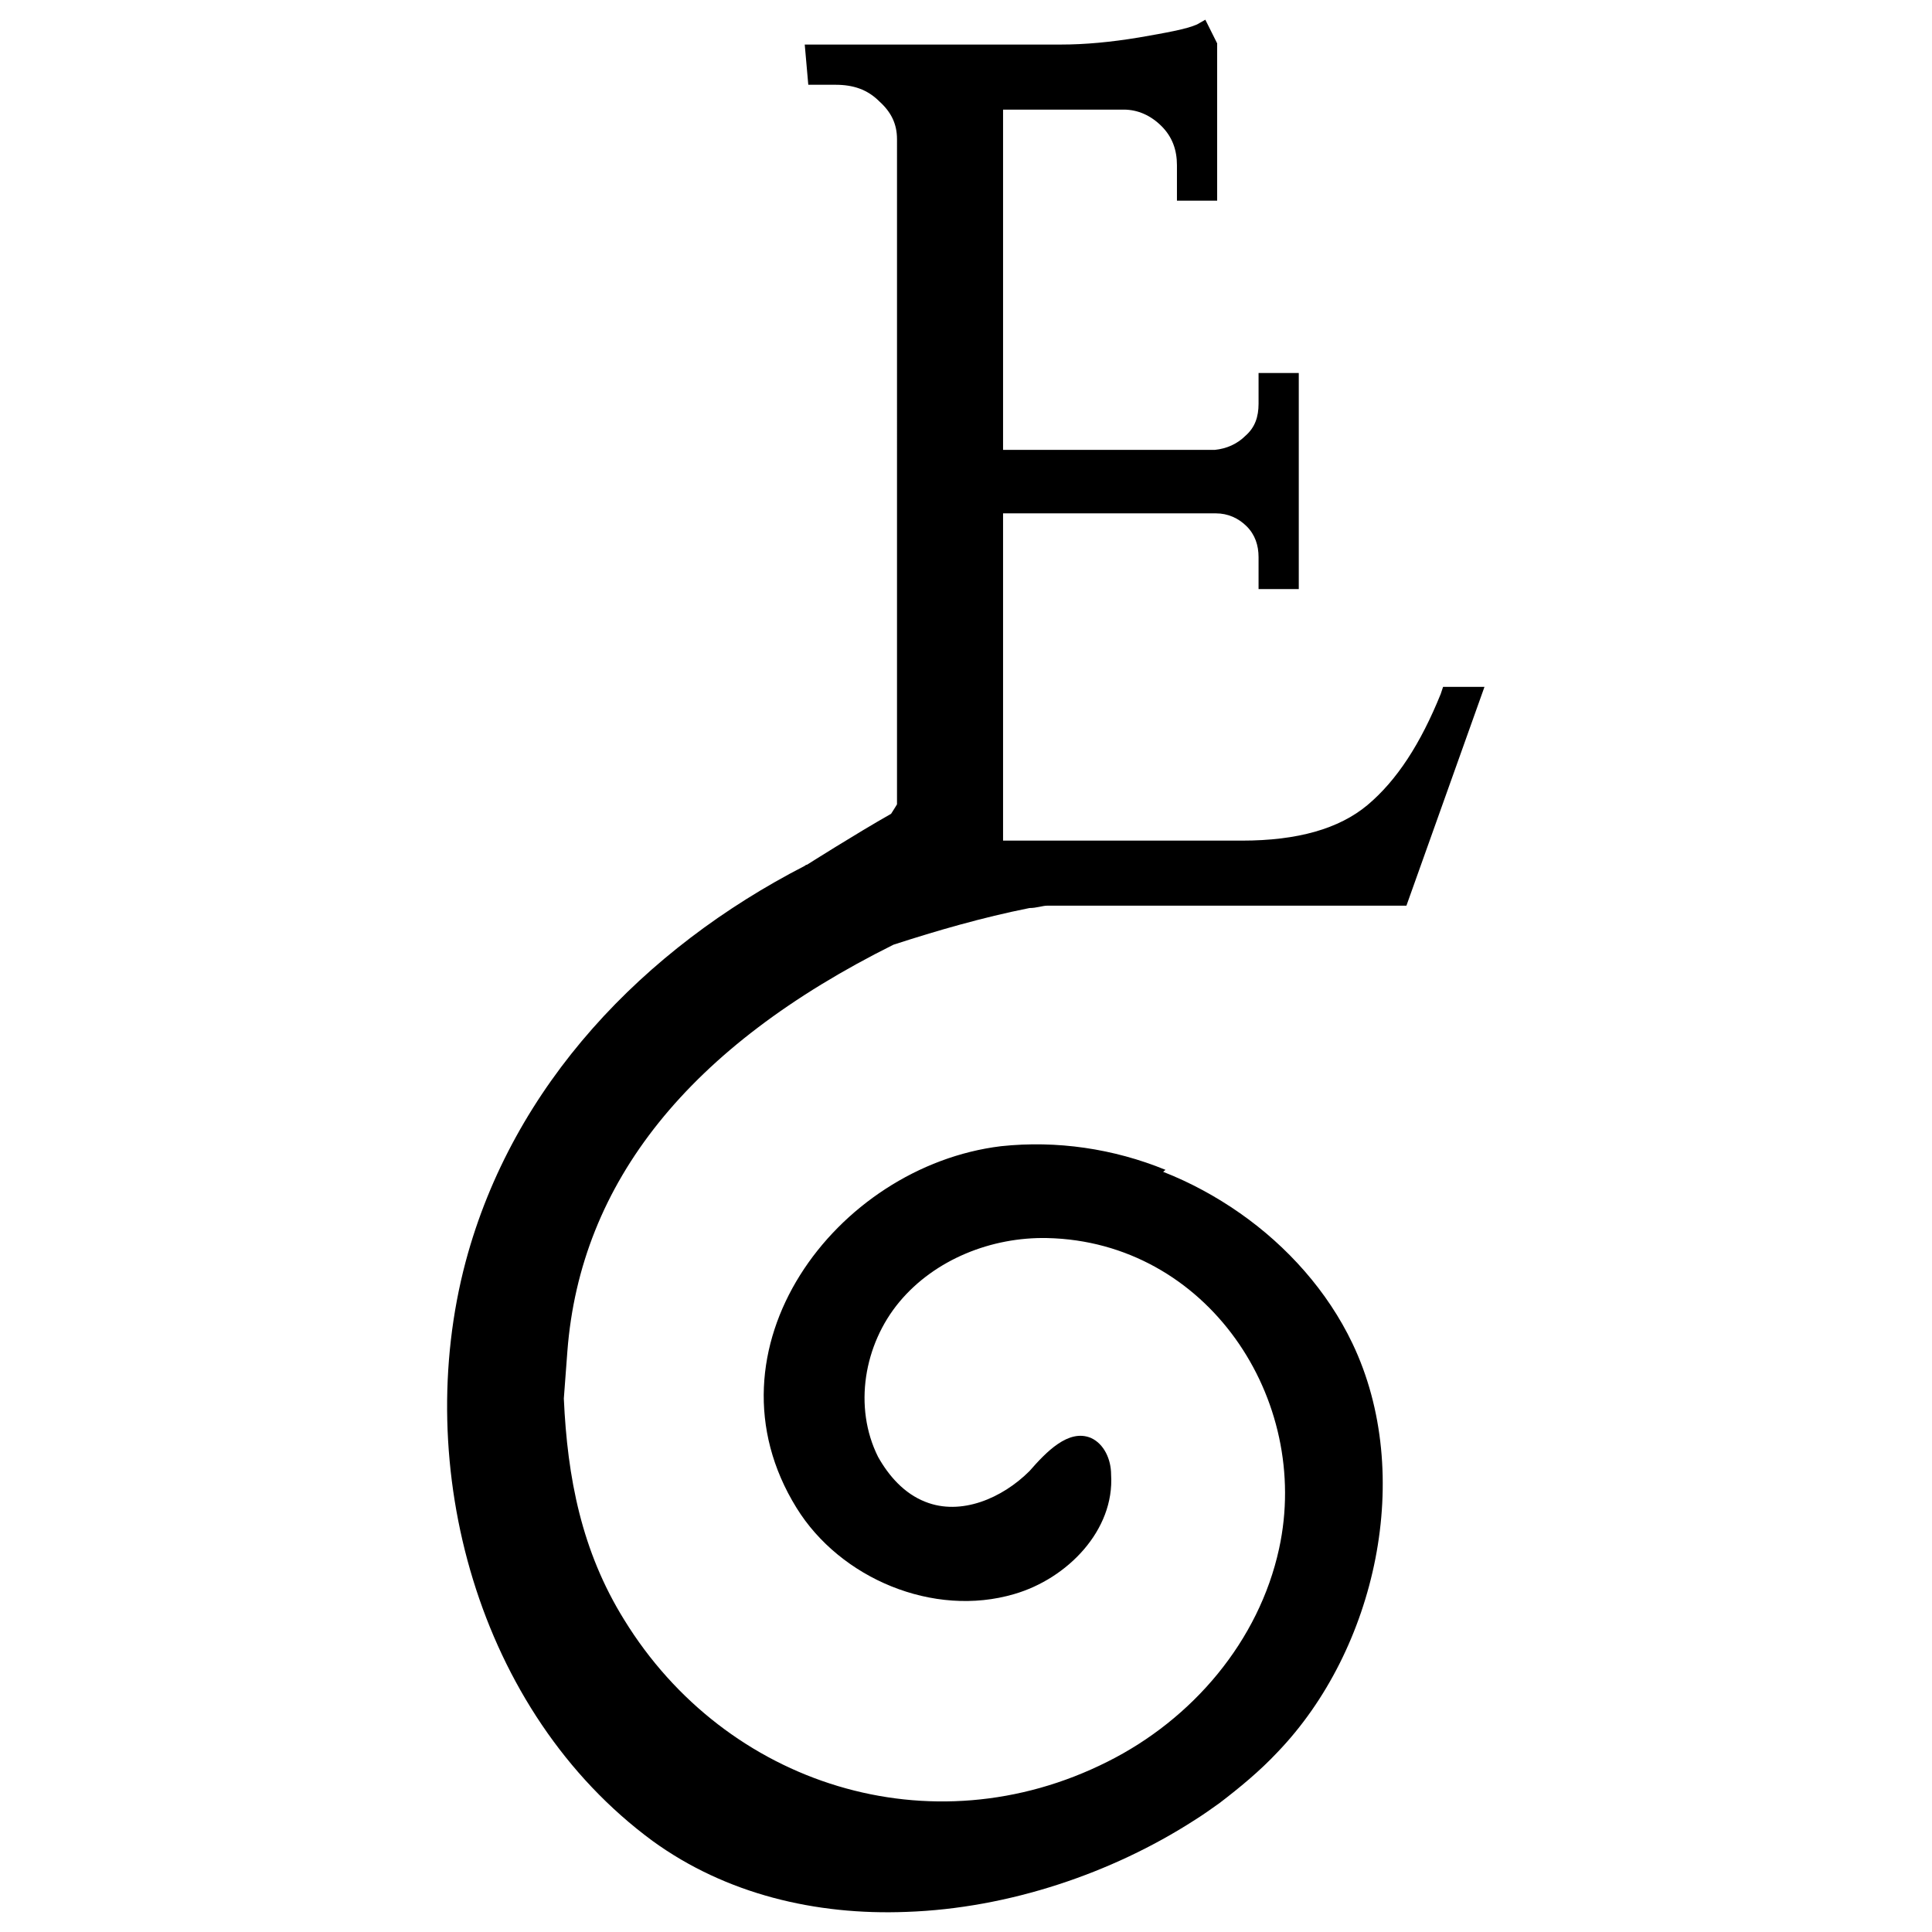 <svg xmlns="http://www.w3.org/2000/svg" viewBox="0 0 490 490"><style>@media (prefers-color-scheme: dark) {.a { fill: #ffffff }}</style><path class="a" fill="#000000" d="M295.6 296.7c-13.2-5.4-27.6-7.5-41.7-6-42 5.1-76.7 51.6-51.9 91.7 11.1 18 34.8 27.9 55.2 21.9 13.5-3.9 25.5-16.2 24.6-30.3 0-3.9-1.8-7.8-5.1-9.3-5.7-2.4-11.4 3.6-15.6 8.4-6.9 6.9-17.4 11.4-26.4 7.8-5.4-2.1-9.3-6.6-12-11.4-6.3-12.6-3.6-28.5 5.4-39.3 9-10.8 23.4-16.5 37.5-16.2 40.5.9 67.1 40.8 58.8 78.8-5.1 23.4-21.9 43.2-43.5 54-44.7 22.5-96.8 6-122.6-36-10.8-17.4-14.4-36-15.3-56.1l.9-12c3.3-42.9 30.9-77.3 82.7-103.1 11.1-3.6 22.5-6.9 34.5-9.3 1.8 0 3.3-.6 4.5-.6h91.1l19.8-55.5H366l-.6 1.8c-5.1 12.6-11.1 21.9-18.6 28.2-7.2 6-17.7 9-31.8 9h-60.6v-83h54c3 0 5.7 1.2 7.8 3.3 2.1 2.1 3 4.8 3 7.8v8.1h10.2V94.6h-10.2v7.8c0 3.3-.9 6-3.3 8.1-2.1 2.1-4.8 3.3-7.8 3.6h-53.7V27.8H285c3.6 0 6.9 1.5 9.6 4.2 2.7 2.7 3.9 6 3.9 9.9v9h10.2V11l-3-6-2.1 1.2c-2.7 1.2-7.8 2.1-14.7 3.3-7.2 1.2-13.8 1.8-19.8 1.8h-65l.9 10.2h6.9c4.5 0 8.1 1.2 11.1 4.2 3 2.7 4.5 5.7 4.5 9.6V204s-.9 1.5-1.5 2.4c-9 5.1-21.3 12.9-21.3 12.9s-.3 0-.6.3c-40.8 21-74 55.5-86 100.4-13.8 51.9 3 114.2 47.4 146.9 18.6 13.5 41.4 18.9 64.4 18 26.1-.9 52.2-9.9 72.8-23.1 2.4-1.5 4.5-3 6.6-4.5 5.1-3.9 10.2-8.1 14.7-12.9 25-26 34.9-70.4 19-103.7-6.3-13.2-16.5-24.6-28.5-33-6-4.2-12.6-7.8-19.5-10.5l.6-.5z"/></svg>
